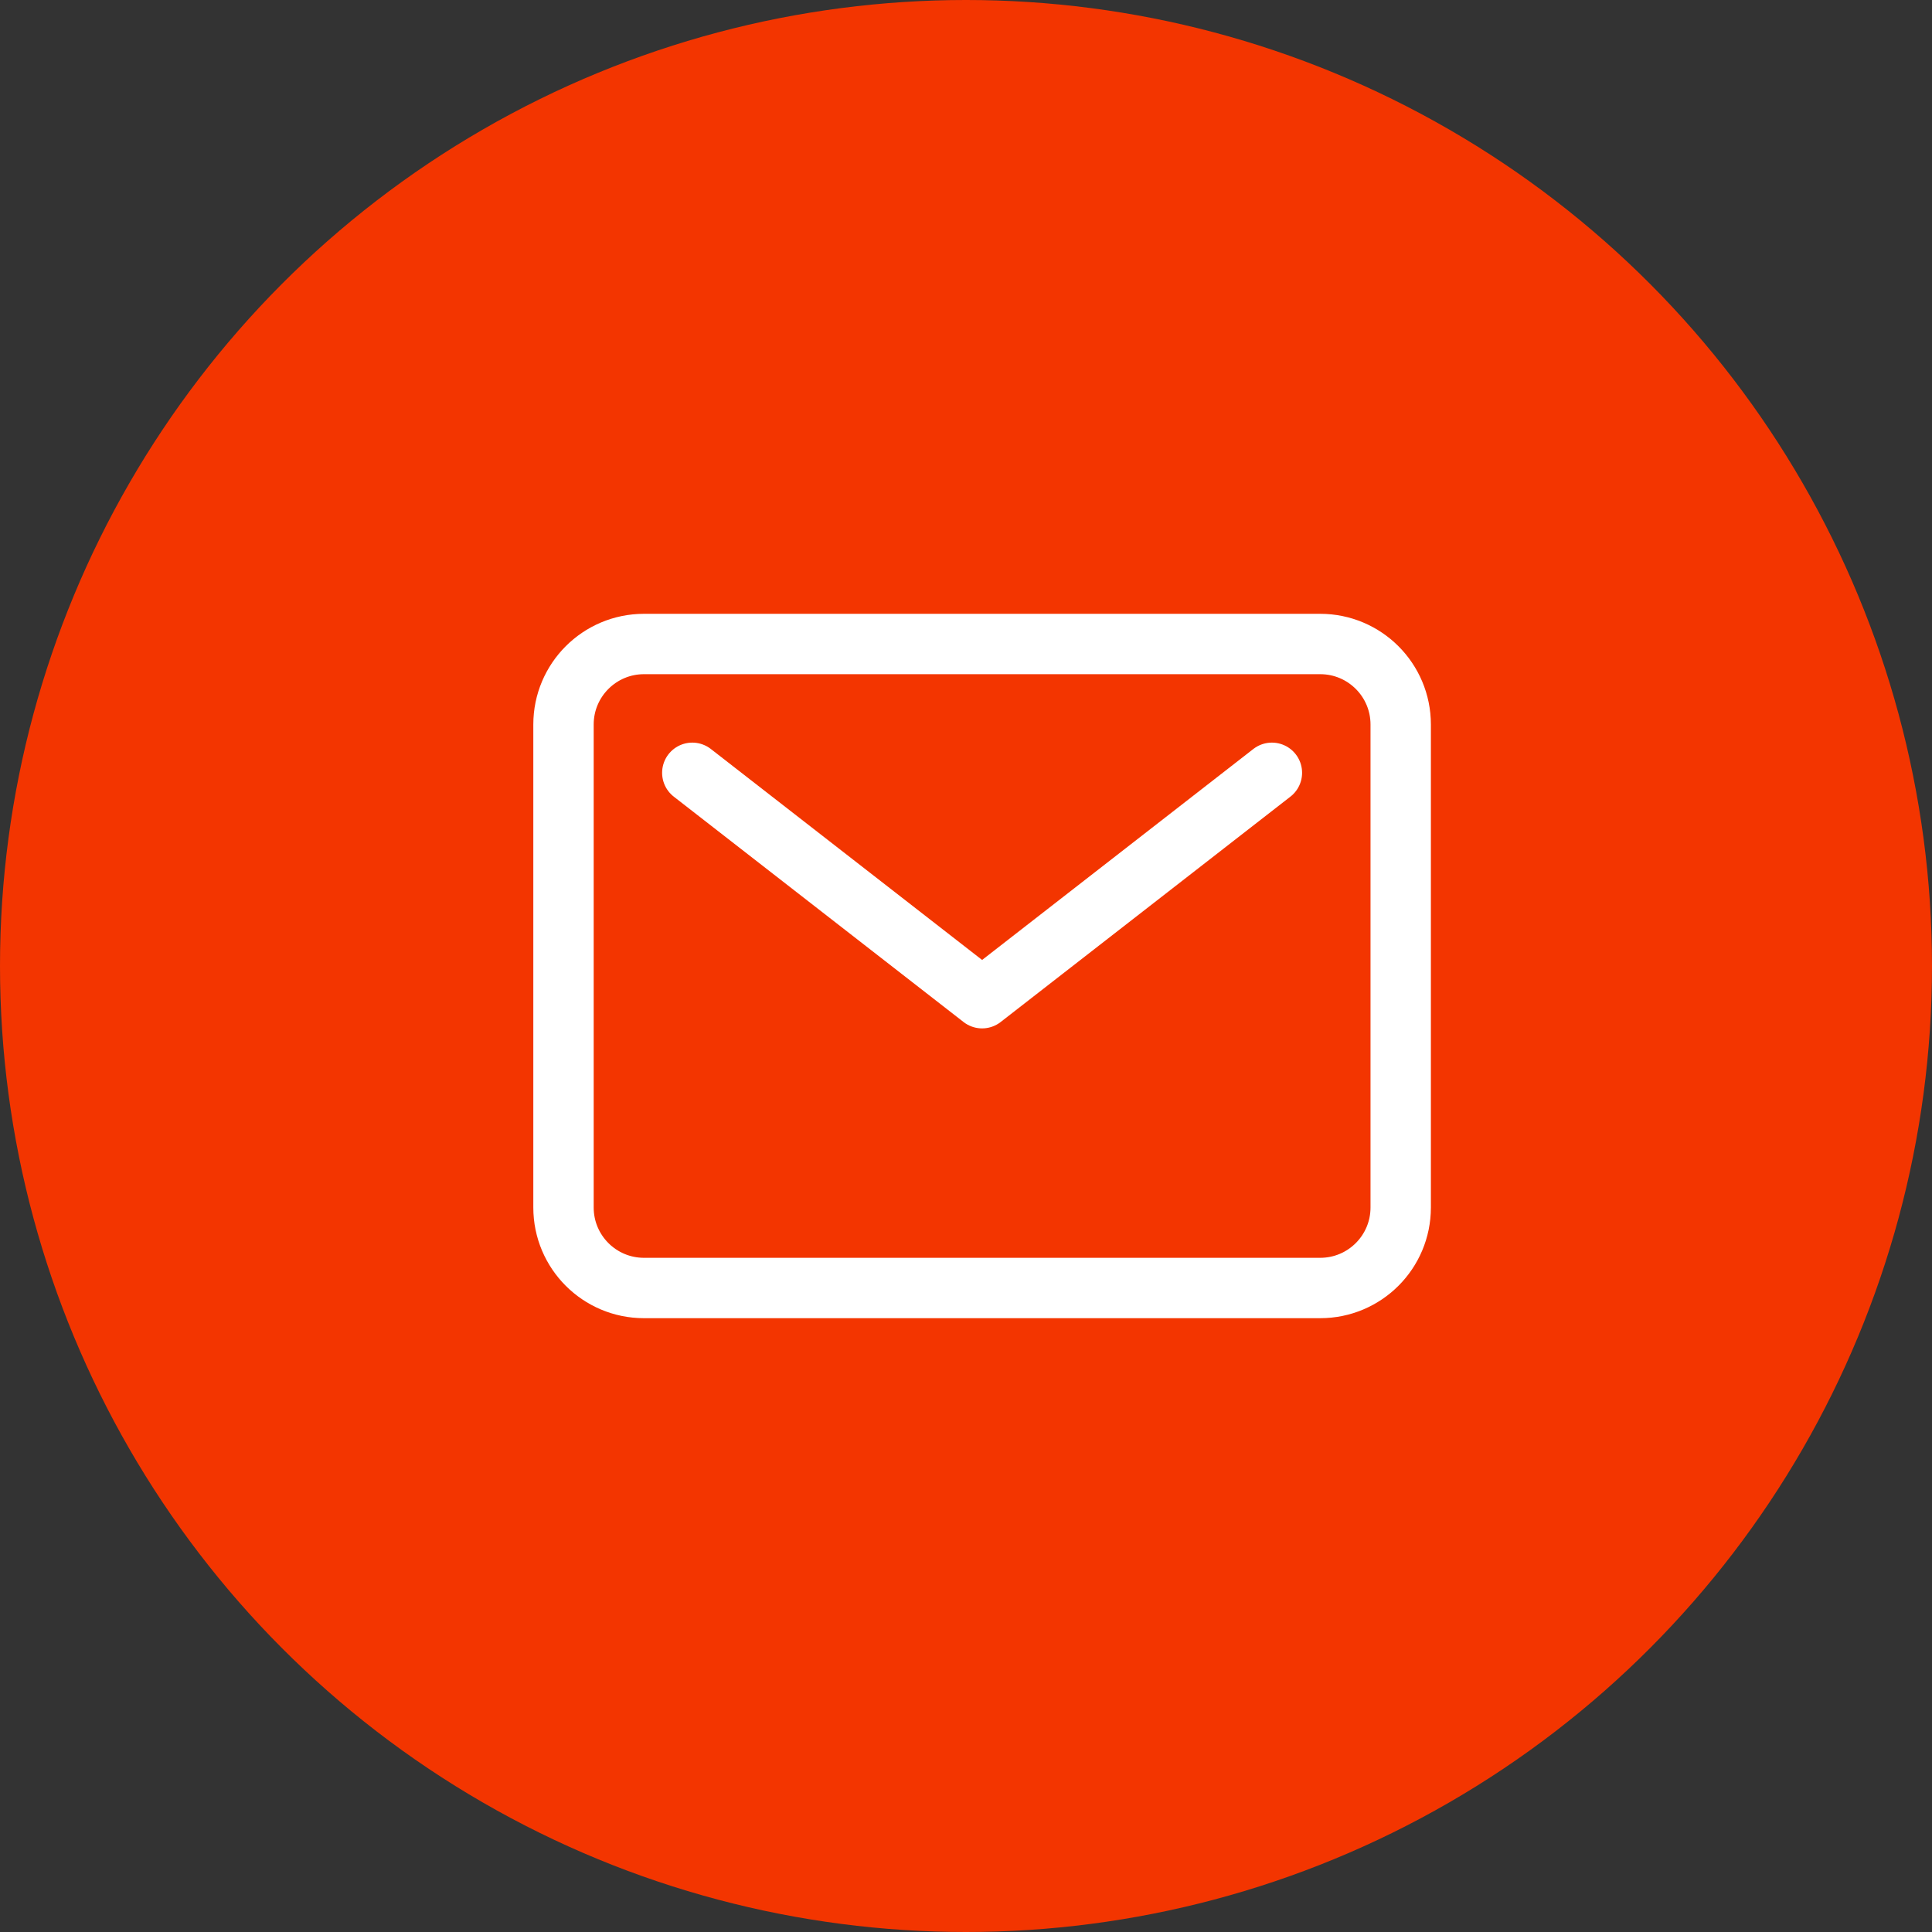 <svg width="48" height="48" viewBox="0 0 48 48" fill="none" xmlns="http://www.w3.org/2000/svg">
<rect x="0" y="0" width="48" height="48" fill="#333333" stroke="none"/>
<g id="Icon">
<circle id="Ellipse" cx="24" cy="24" r="24" fill="#F33500"/>
<g id="Icon_2">
<path id="Vector" d="M32.8 16H16C14.895 16 14 16.896 14 18V30C14 31.105 14.895 32 16 32H32.8C33.905 32 34.8 31.105 34.8 30V18C34.8 16.896 33.905 16 32.8 16Z" fill="#F33500" stroke="white" stroke-width="1.5" stroke-linecap="round" stroke-linejoin="round"/>
<g id="Vector_2">
<path d="M17.2 19.2L24.4 24.8L31.6 19.2" fill="#F33500"/>
<path d="M17.2 19.2L24.4 24.8L31.6 19.2" stroke="white" stroke-width="1.5" stroke-linecap="round" stroke-linejoin="round"/>
</g>
</g>
</g>
</svg>
